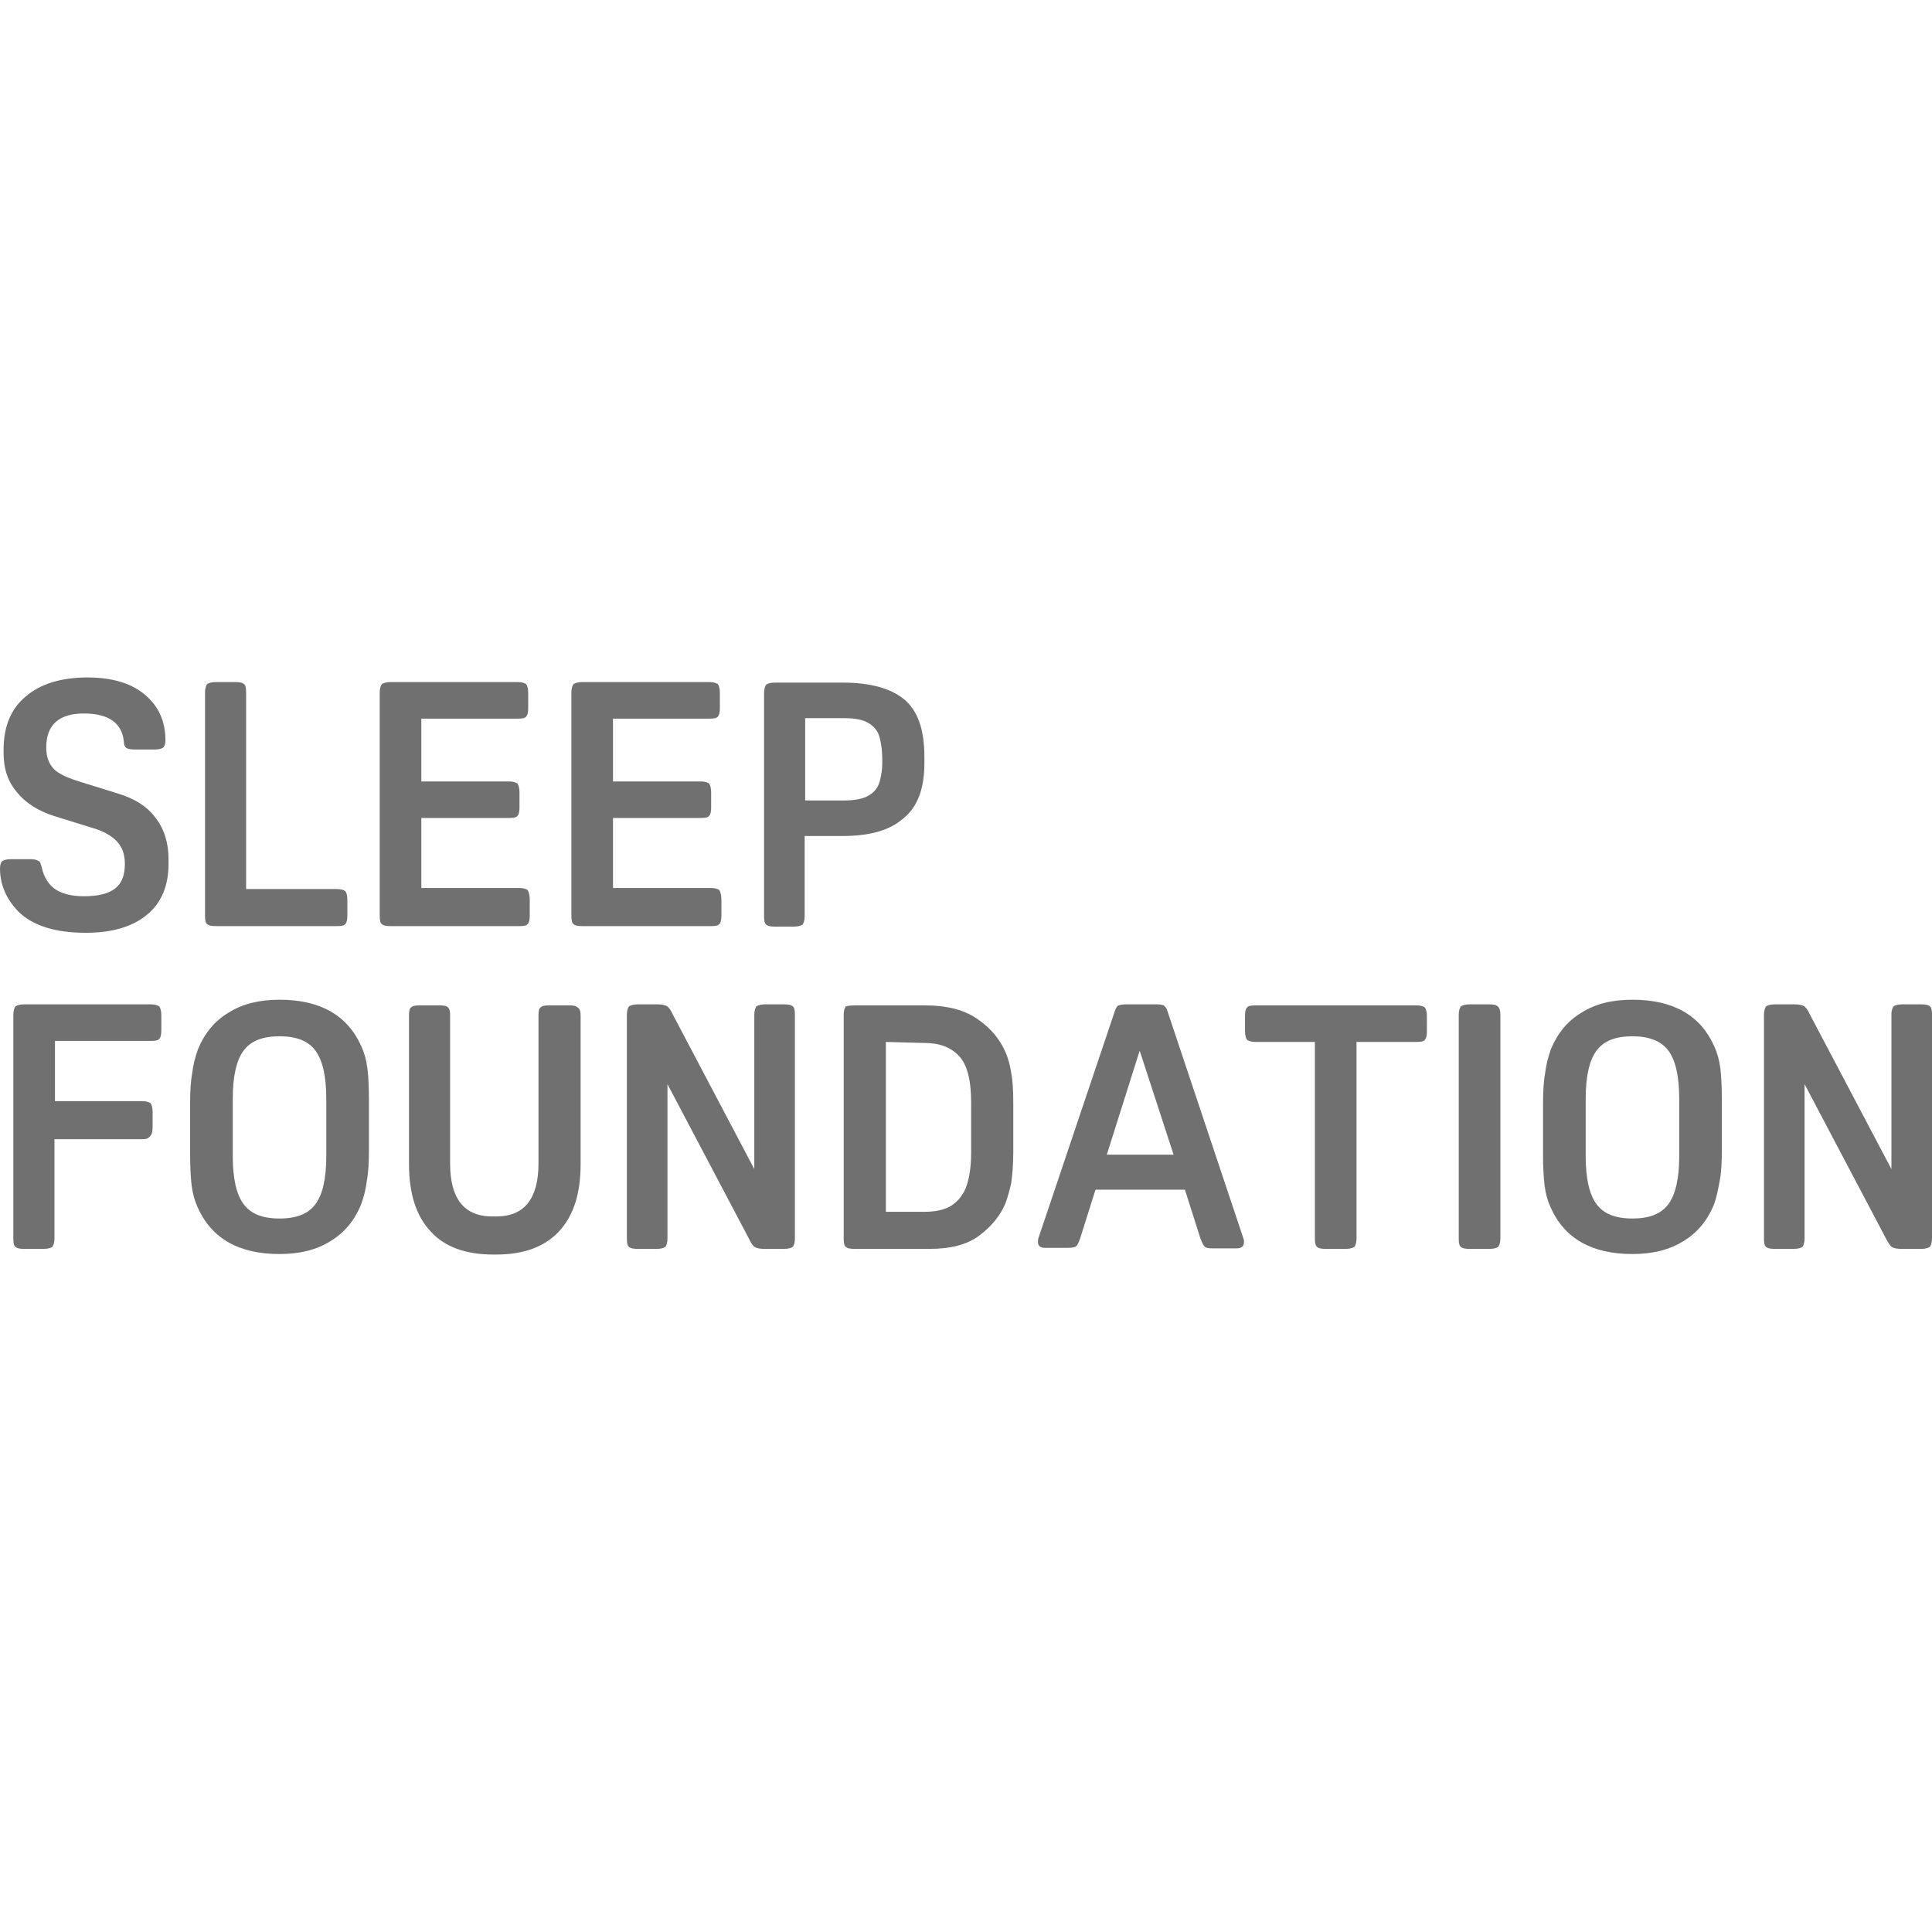 <svg width="154" height="154" viewBox="0 0 154 154" fill="none" xmlns="http://www.w3.org/2000/svg">
<g clip-path="url(#clip0_2715_5100)">
<path d="M3.318 69.101C3.481 69.88 3.85 70.496 4.382 70.865C4.915 71.235 5.693 71.44 6.676 71.44C7.823 71.44 8.642 71.235 9.174 70.824C9.707 70.414 9.953 69.757 9.953 68.855C9.953 68.116 9.748 67.541 9.338 67.09C8.929 66.639 8.232 66.228 7.331 65.982L4.423 65.079C3.072 64.669 2.048 64.013 1.352 63.151C0.614 62.289 0.287 61.263 0.287 60.032V59.745C0.287 57.939 0.86 56.503 2.048 55.518C3.195 54.533 4.833 54 6.963 54C9.256 54 10.936 54.615 12.041 55.847C12.82 56.708 13.188 57.775 13.188 59.006C13.188 59.294 13.106 59.499 13.024 59.581C12.902 59.663 12.697 59.745 12.328 59.745H10.772C10.444 59.745 10.198 59.704 10.075 59.622C9.953 59.54 9.871 59.376 9.871 59.088C9.707 57.611 8.642 56.872 6.676 56.872C4.71 56.872 3.686 57.775 3.686 59.581C3.686 60.319 3.891 60.853 4.26 61.263C4.628 61.673 5.365 62.002 6.43 62.33L9.338 63.233C10.731 63.643 11.755 64.3 12.41 65.203C13.106 66.105 13.434 67.213 13.434 68.485V68.855C13.434 70.619 12.861 71.973 11.714 72.917C10.567 73.861 8.97 74.353 6.84 74.353C4.382 74.353 2.58 73.779 1.434 72.63C0.491 71.645 0 70.496 0 69.224C0 68.937 0.082 68.731 0.164 68.649C0.287 68.567 0.491 68.485 0.86 68.485H2.376C2.703 68.485 2.908 68.526 3.031 68.608C3.195 68.649 3.236 68.814 3.318 69.101Z" fill="#707070"/>
<path d="M27.687 71.768V72.958C27.687 73.286 27.646 73.532 27.523 73.656C27.441 73.779 27.195 73.82 26.868 73.82H17.202C16.874 73.82 16.628 73.779 16.506 73.656C16.383 73.573 16.342 73.327 16.342 72.999V55.19C16.342 54.862 16.424 54.656 16.506 54.533C16.628 54.451 16.833 54.369 17.202 54.369H18.758C19.086 54.369 19.332 54.41 19.455 54.533C19.577 54.615 19.618 54.862 19.618 55.19V70.865H26.868C27.195 70.865 27.4 70.947 27.523 71.029C27.646 71.193 27.687 71.399 27.687 71.768Z" fill="#707070"/>
<path d="M42.227 71.768V72.958C42.227 73.286 42.186 73.532 42.063 73.656C41.981 73.779 41.736 73.82 41.408 73.82H31.128C30.8 73.82 30.554 73.779 30.431 73.656C30.308 73.573 30.268 73.327 30.268 72.999V55.19C30.268 54.862 30.349 54.656 30.431 54.533C30.554 54.451 30.759 54.369 31.128 54.369H41.285C41.613 54.369 41.818 54.451 41.941 54.533C42.022 54.656 42.104 54.862 42.104 55.231V56.421C42.104 56.749 42.063 56.995 41.941 57.118C41.858 57.242 41.613 57.283 41.285 57.283H33.585V62.289H40.589C40.916 62.289 41.121 62.371 41.244 62.453C41.326 62.576 41.408 62.781 41.408 63.151V64.341C41.408 64.669 41.367 64.915 41.244 65.038C41.162 65.161 40.916 65.202 40.589 65.202H33.585V70.783H41.408C41.736 70.783 41.94 70.865 42.063 70.947C42.186 71.193 42.227 71.399 42.227 71.768Z" fill="#707070"/>
<path d="M57.505 71.768V72.958C57.505 73.286 57.464 73.532 57.341 73.656C57.259 73.779 57.013 73.82 56.685 73.82H46.405C46.077 73.82 45.832 73.779 45.709 73.656C45.586 73.573 45.545 73.327 45.545 72.999V55.19C45.545 54.862 45.627 54.656 45.709 54.533C45.832 54.451 46.036 54.369 46.405 54.369H56.562C56.89 54.369 57.095 54.451 57.218 54.533C57.3 54.656 57.382 54.862 57.382 55.231V56.421C57.382 56.749 57.341 56.995 57.218 57.118C57.136 57.242 56.89 57.283 56.562 57.283H48.862V62.289H55.866C56.194 62.289 56.399 62.371 56.522 62.453C56.603 62.576 56.685 62.781 56.685 63.151V64.341C56.685 64.669 56.644 64.915 56.522 65.038C56.44 65.161 56.194 65.202 55.866 65.202H48.862V70.783H56.685C57.013 70.783 57.218 70.865 57.341 70.947C57.464 71.193 57.505 71.399 57.505 71.768Z" fill="#707070"/>
<path d="M67.171 66.638H64.14V73.04C64.14 73.368 64.058 73.573 63.976 73.697C63.853 73.779 63.648 73.861 63.28 73.861H61.764C61.437 73.861 61.191 73.82 61.068 73.697C60.945 73.614 60.904 73.368 60.904 73.04V55.231C60.904 54.903 60.986 54.697 61.068 54.574C61.191 54.492 61.396 54.41 61.764 54.41H67.171C69.341 54.41 70.98 54.861 72.045 55.723C73.151 56.626 73.683 58.144 73.683 60.319V60.853C73.683 62.822 73.151 64.299 72.045 65.202C70.939 66.187 69.341 66.638 67.171 66.638ZM64.181 57.242V63.807H67.212C68.113 63.807 68.809 63.684 69.26 63.397C69.71 63.151 69.997 62.74 70.12 62.289C70.243 61.837 70.325 61.345 70.325 60.812V60.442C70.325 59.868 70.243 59.293 70.12 58.801C69.997 58.309 69.71 57.939 69.26 57.652C68.809 57.365 68.154 57.242 67.212 57.242H64.181Z" fill="#707070"/>
<path d="M11.304 90.808H4.341V98.728C4.341 99.056 4.259 99.261 4.177 99.385C4.054 99.467 3.85 99.549 3.481 99.549H1.925C1.597 99.549 1.351 99.508 1.228 99.385C1.105 99.302 1.064 99.056 1.064 98.728V80.878C1.064 80.549 1.146 80.344 1.228 80.221C1.351 80.139 1.556 80.057 1.925 80.057H12.041C12.369 80.057 12.573 80.139 12.696 80.221C12.778 80.344 12.86 80.549 12.86 80.919V82.109C12.86 82.437 12.819 82.683 12.696 82.806C12.614 82.93 12.369 82.971 12.041 82.971H4.382V87.772H11.345C11.672 87.772 11.877 87.854 12 87.936C12.082 88.059 12.164 88.264 12.164 88.633V89.823C12.164 90.152 12.123 90.398 12 90.521C11.836 90.767 11.632 90.808 11.304 90.808Z" fill="#707070"/>
<path d="M22.281 79.688C25.517 79.688 27.687 80.919 28.793 83.381C29.039 83.915 29.203 84.489 29.285 85.146C29.366 85.802 29.407 86.664 29.407 87.69V91.67C29.407 92.614 29.366 93.435 29.244 94.091C29.162 94.789 28.998 95.404 28.793 95.979C28.261 97.292 27.442 98.277 26.336 98.933C25.23 99.631 23.878 99.959 22.281 99.959C19.045 99.959 16.875 98.728 15.769 96.266C15.523 95.733 15.359 95.158 15.277 94.501C15.195 93.845 15.154 92.983 15.154 91.957V87.977C15.154 87.033 15.195 86.213 15.318 85.556C15.4 84.858 15.564 84.243 15.769 83.668C16.301 82.355 17.12 81.37 18.226 80.714C19.332 80.016 20.684 79.688 22.281 79.688ZM22.281 82.602C20.929 82.602 19.987 82.971 19.414 83.75C18.84 84.53 18.554 85.802 18.554 87.567V92.163C18.554 93.927 18.84 95.199 19.414 95.979C19.987 96.758 20.929 97.128 22.281 97.128C23.633 97.128 24.575 96.758 25.148 95.979C25.721 95.199 26.008 93.927 26.008 92.163V87.567C26.008 85.802 25.721 84.53 25.148 83.75C24.575 82.971 23.633 82.602 22.281 82.602Z" fill="#707070"/>
<path d="M46.281 80.919V92.778C46.281 95.158 45.708 96.922 44.561 98.153C43.414 99.385 41.735 100 39.564 100H39.319C37.107 100 35.428 99.385 34.322 98.153C33.175 96.922 32.602 95.158 32.602 92.778V80.919C32.602 80.591 32.642 80.385 32.765 80.303C32.888 80.18 33.093 80.139 33.462 80.139H35.018C35.387 80.139 35.592 80.18 35.714 80.303C35.837 80.426 35.878 80.632 35.878 80.919V92.737C35.878 95.527 36.984 96.963 39.237 96.963H39.564C41.776 96.963 42.923 95.568 42.923 92.737V80.919C42.923 80.591 42.964 80.385 43.087 80.303C43.209 80.18 43.414 80.139 43.783 80.139H45.339C45.708 80.139 45.913 80.18 46.036 80.303C46.199 80.385 46.281 80.591 46.281 80.919Z" fill="#707070"/>
<path d="M59.717 98.769L53.204 86.418V98.728C53.204 99.056 53.123 99.261 53.041 99.385C52.918 99.467 52.713 99.549 52.344 99.549H50.829C50.501 99.549 50.255 99.508 50.133 99.385C50.01 99.302 49.969 99.056 49.969 98.728V80.878C49.969 80.549 50.051 80.344 50.133 80.221C50.255 80.139 50.46 80.057 50.829 80.057H52.385C52.713 80.057 52.959 80.098 53.123 80.18C53.286 80.262 53.45 80.468 53.614 80.837L60.126 93.188V80.878C60.126 80.549 60.208 80.344 60.29 80.221C60.413 80.139 60.618 80.057 60.986 80.057H62.502C62.829 80.057 63.075 80.098 63.198 80.221C63.321 80.303 63.362 80.549 63.362 80.878V98.728C63.362 99.056 63.28 99.261 63.198 99.385C63.075 99.467 62.87 99.549 62.502 99.549H60.945C60.618 99.549 60.372 99.508 60.208 99.425C60.044 99.344 59.88 99.138 59.717 98.769Z" fill="#707070"/>
<path d="M68.153 80.139H73.723C75.484 80.139 76.918 80.508 77.942 81.247C79.007 81.986 79.703 82.847 80.153 83.873C80.358 84.366 80.522 84.94 80.604 85.515C80.727 86.13 80.768 86.951 80.768 87.977V91.875C80.768 92.901 80.686 93.722 80.604 94.296C80.481 94.871 80.317 95.445 80.153 95.897C79.744 96.881 79.048 97.743 78.065 98.482C77.082 99.22 75.771 99.549 74.092 99.549H68.112C67.784 99.549 67.539 99.508 67.416 99.385C67.293 99.302 67.252 99.056 67.252 98.728V80.878C67.252 80.549 67.334 80.344 67.416 80.221C67.58 80.18 67.784 80.139 68.153 80.139ZM70.611 83.053V96.594H73.641C74.46 96.594 75.157 96.471 75.689 96.184C76.222 95.897 76.672 95.404 76.959 94.748C77.246 94.05 77.409 93.106 77.409 91.875V87.854C77.409 86.089 77.082 84.817 76.426 84.161C75.771 83.463 74.87 83.135 73.682 83.135L70.611 83.053Z" fill="#707070"/>
<path d="M93.056 80.591L99.117 98.728C99.158 98.851 99.158 98.974 99.158 99.015C99.158 99.344 98.954 99.508 98.585 99.508H96.66C96.332 99.508 96.087 99.467 96.005 99.344C95.882 99.22 95.8 99.015 95.677 98.687L94.448 94.83H87.322L86.093 98.728C85.97 99.056 85.888 99.261 85.765 99.344C85.683 99.426 85.438 99.467 85.11 99.467H83.308C82.898 99.467 82.734 99.302 82.734 98.974C82.734 98.933 82.734 98.81 82.775 98.687L88.878 80.549C88.96 80.344 89.042 80.18 89.165 80.139C89.288 80.098 89.492 80.057 89.738 80.057H92.195C92.441 80.057 92.646 80.098 92.769 80.139C92.892 80.262 93.015 80.385 93.056 80.591ZM90.844 83.75L88.223 92.039H93.547L90.844 83.75Z" fill="#707070"/>
<path d="M104.81 98.728V83.053H100.059C99.732 83.053 99.527 82.971 99.404 82.888C99.322 82.765 99.24 82.56 99.24 82.191V81.001C99.24 80.673 99.281 80.426 99.404 80.303C99.486 80.18 99.732 80.139 100.059 80.139H112.92C113.248 80.139 113.452 80.221 113.575 80.303C113.657 80.426 113.739 80.632 113.739 81.001V82.191C113.739 82.519 113.698 82.765 113.575 82.888C113.493 83.012 113.248 83.053 112.92 83.053H108.128V98.728C108.128 99.056 108.046 99.261 107.964 99.385C107.841 99.466 107.637 99.549 107.268 99.549H105.671C105.343 99.549 105.097 99.508 104.974 99.385C104.851 99.261 104.81 99.056 104.81 98.728Z" fill="#707070"/>
<path d="M119.595 80.919V98.728C119.595 99.056 119.513 99.261 119.431 99.385C119.308 99.467 119.103 99.549 118.735 99.549H117.137C116.81 99.549 116.564 99.508 116.441 99.385C116.318 99.302 116.277 99.056 116.277 98.728V80.878C116.277 80.549 116.359 80.344 116.441 80.221C116.564 80.139 116.769 80.057 117.137 80.057H118.694C119.021 80.057 119.267 80.098 119.39 80.221C119.554 80.385 119.595 80.591 119.595 80.919Z" fill="#707070"/>
<path d="M130.123 79.688C133.358 79.688 135.529 80.919 136.635 83.381C136.881 83.915 137.044 84.489 137.126 85.146C137.208 85.802 137.249 86.664 137.249 87.69V91.67C137.249 92.614 137.208 93.435 137.085 94.091C136.963 94.748 136.84 95.404 136.635 95.979C136.102 97.292 135.283 98.277 134.177 98.933C133.072 99.631 131.72 99.959 130.123 99.959C126.887 99.959 124.716 98.728 123.61 96.266C123.365 95.733 123.201 95.158 123.119 94.501C123.037 93.845 122.996 92.983 122.996 91.957V87.977C122.996 87.033 123.037 86.213 123.16 85.556C123.242 84.858 123.406 84.243 123.61 83.668C124.143 82.355 124.962 81.37 126.068 80.714C127.174 80.016 128.484 79.688 130.123 79.688ZM130.123 82.602C128.771 82.602 127.829 82.971 127.256 83.75C126.682 84.53 126.396 85.802 126.396 87.567V92.163C126.396 93.927 126.682 95.199 127.256 95.979C127.829 96.758 128.771 97.128 130.123 97.128C131.474 97.128 132.416 96.758 132.99 95.979C133.563 95.199 133.85 93.927 133.85 92.163V87.567C133.85 85.802 133.563 84.53 132.99 83.75C132.416 82.971 131.433 82.602 130.123 82.602Z" fill="#707070"/>
<path d="M150.355 98.769L143.843 86.418V98.728C143.843 99.056 143.761 99.261 143.679 99.385C143.556 99.467 143.352 99.549 142.983 99.549H141.468C141.14 99.549 140.894 99.508 140.771 99.385C140.648 99.302 140.607 99.056 140.607 98.728V80.878C140.607 80.549 140.689 80.344 140.771 80.221C140.894 80.139 141.099 80.057 141.468 80.057H143.024C143.352 80.057 143.597 80.098 143.761 80.18C143.925 80.262 144.089 80.468 144.253 80.837L150.765 93.188V80.878C150.765 80.549 150.847 80.344 150.929 80.221C151.052 80.139 151.256 80.057 151.625 80.057H153.14C153.468 80.057 153.714 80.098 153.837 80.221C153.96 80.303 154.001 80.549 154.001 80.878V98.728C154.001 99.056 153.919 99.261 153.837 99.385C153.714 99.467 153.509 99.549 153.14 99.549H151.584C151.256 99.549 151.011 99.508 150.847 99.425C150.683 99.344 150.56 99.138 150.355 98.769Z" fill="#707070"/>
</g>
<defs>
<clipPath id="clip0_2715_5100">
<rect width="154" height="46" fill="white" transform="translate(0 54)"/>
</clipPath>
</defs>
</svg>
